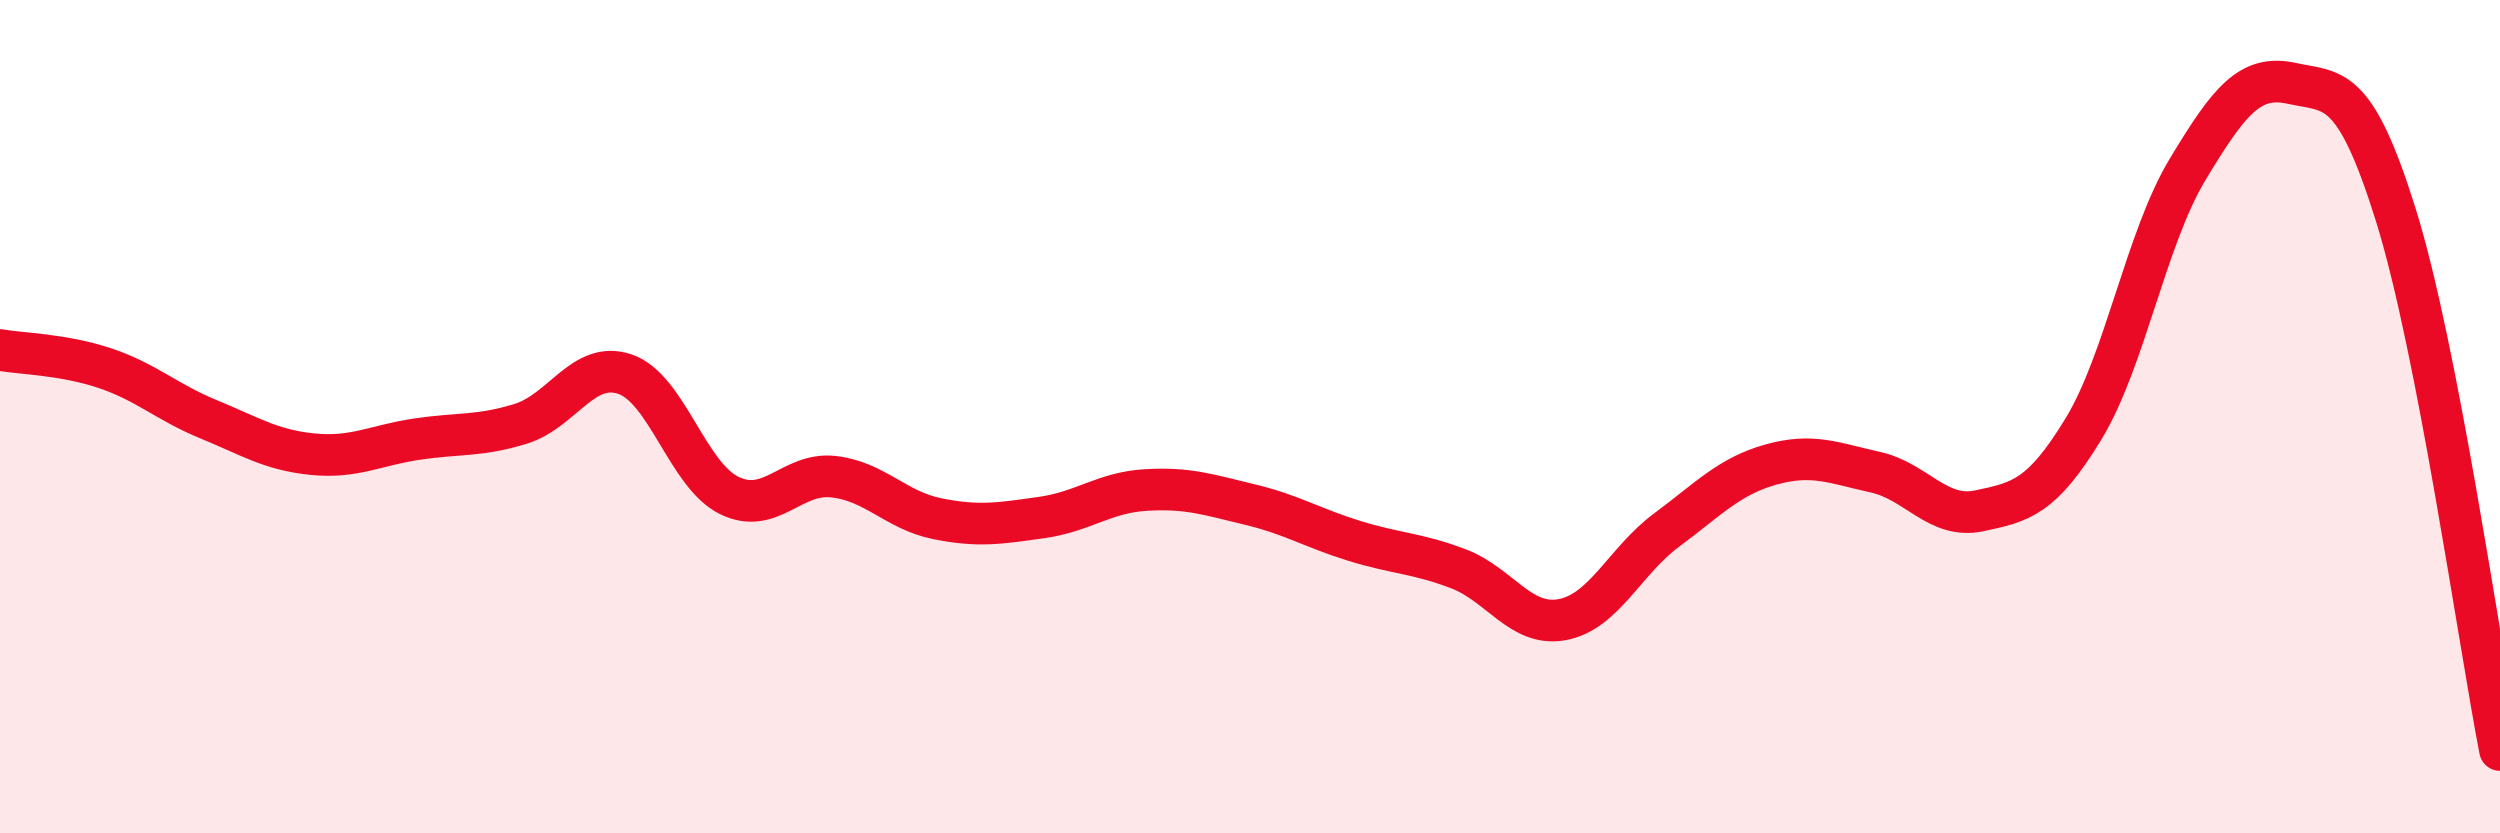 
    <svg width="60" height="20" viewBox="0 0 60 20" xmlns="http://www.w3.org/2000/svg">
      <path
        d="M 0,8.4 C 0.5,8.49 1.5,8.5 2.5,8.83 C 3.5,9.16 4,9.65 5,10.06 C 6,10.47 6.5,10.8 7.5,10.9 C 8.5,11 9,10.69 10,10.54 C 11,10.39 11.5,10.48 12.5,10.17 C 13.5,9.86 14,8.64 15,8.98 C 16,9.32 16.5,11.4 17.5,11.89 C 18.5,12.38 19,11.33 20,11.44 C 21,11.55 21.5,12.25 22.5,12.45 C 23.5,12.65 24,12.56 25,12.42 C 26,12.28 26.5,11.82 27.5,11.76 C 28.5,11.7 29,11.87 30,12.11 C 31,12.35 31.5,12.67 32.5,12.98 C 33.5,13.29 34,13.27 35,13.65 C 36,14.03 36.5,15.06 37.5,14.87 C 38.5,14.68 39,13.46 40,12.72 C 41,11.98 41.5,11.43 42.5,11.15 C 43.5,10.87 44,11.11 45,11.33 C 46,11.55 46.5,12.47 47.5,12.26 C 48.5,12.05 49,11.94 50,10.3 C 51,8.66 51.5,5.73 52.5,4.07 C 53.5,2.41 54,1.78 55,2 C 56,2.22 56.5,1.96 57.5,5.16 C 58.5,8.36 59.5,15.43 60,18L60 20L0 20Z"
        fill="#EB0A25"
        opacity="0.1"
        stroke-linecap="round"
        stroke-linejoin="round"
      />
      <path
        d="M 0,8.4 C 0.5,8.49 1.5,8.5 2.5,8.83 C 3.5,9.16 4,9.65 5,10.06 C 6,10.47 6.5,10.8 7.5,10.9 C 8.5,11 9,10.69 10,10.54 C 11,10.39 11.5,10.48 12.5,10.17 C 13.5,9.86 14,8.64 15,8.98 C 16,9.32 16.5,11.4 17.5,11.89 C 18.5,12.38 19,11.33 20,11.44 C 21,11.55 21.5,12.25 22.5,12.45 C 23.5,12.65 24,12.56 25,12.42 C 26,12.28 26.5,11.82 27.5,11.76 C 28.5,11.7 29,11.87 30,12.11 C 31,12.35 31.5,12.67 32.5,12.98 C 33.5,13.29 34,13.27 35,13.65 C 36,14.03 36.5,15.06 37.5,14.87 C 38.5,14.68 39,13.46 40,12.72 C 41,11.98 41.5,11.43 42.5,11.15 C 43.5,10.87 44,11.11 45,11.33 C 46,11.55 46.5,12.47 47.5,12.26 C 48.5,12.05 49,11.94 50,10.3 C 51,8.66 51.5,5.73 52.5,4.07 C 53.5,2.41 54,1.78 55,2 C 56,2.22 56.5,1.96 57.5,5.16 C 58.5,8.36 59.5,15.43 60,18"
        stroke="#EB0A25"
        stroke-width="1"
        fill="none"
        stroke-linecap="round"
        stroke-linejoin="round"
      />
    </svg>
  